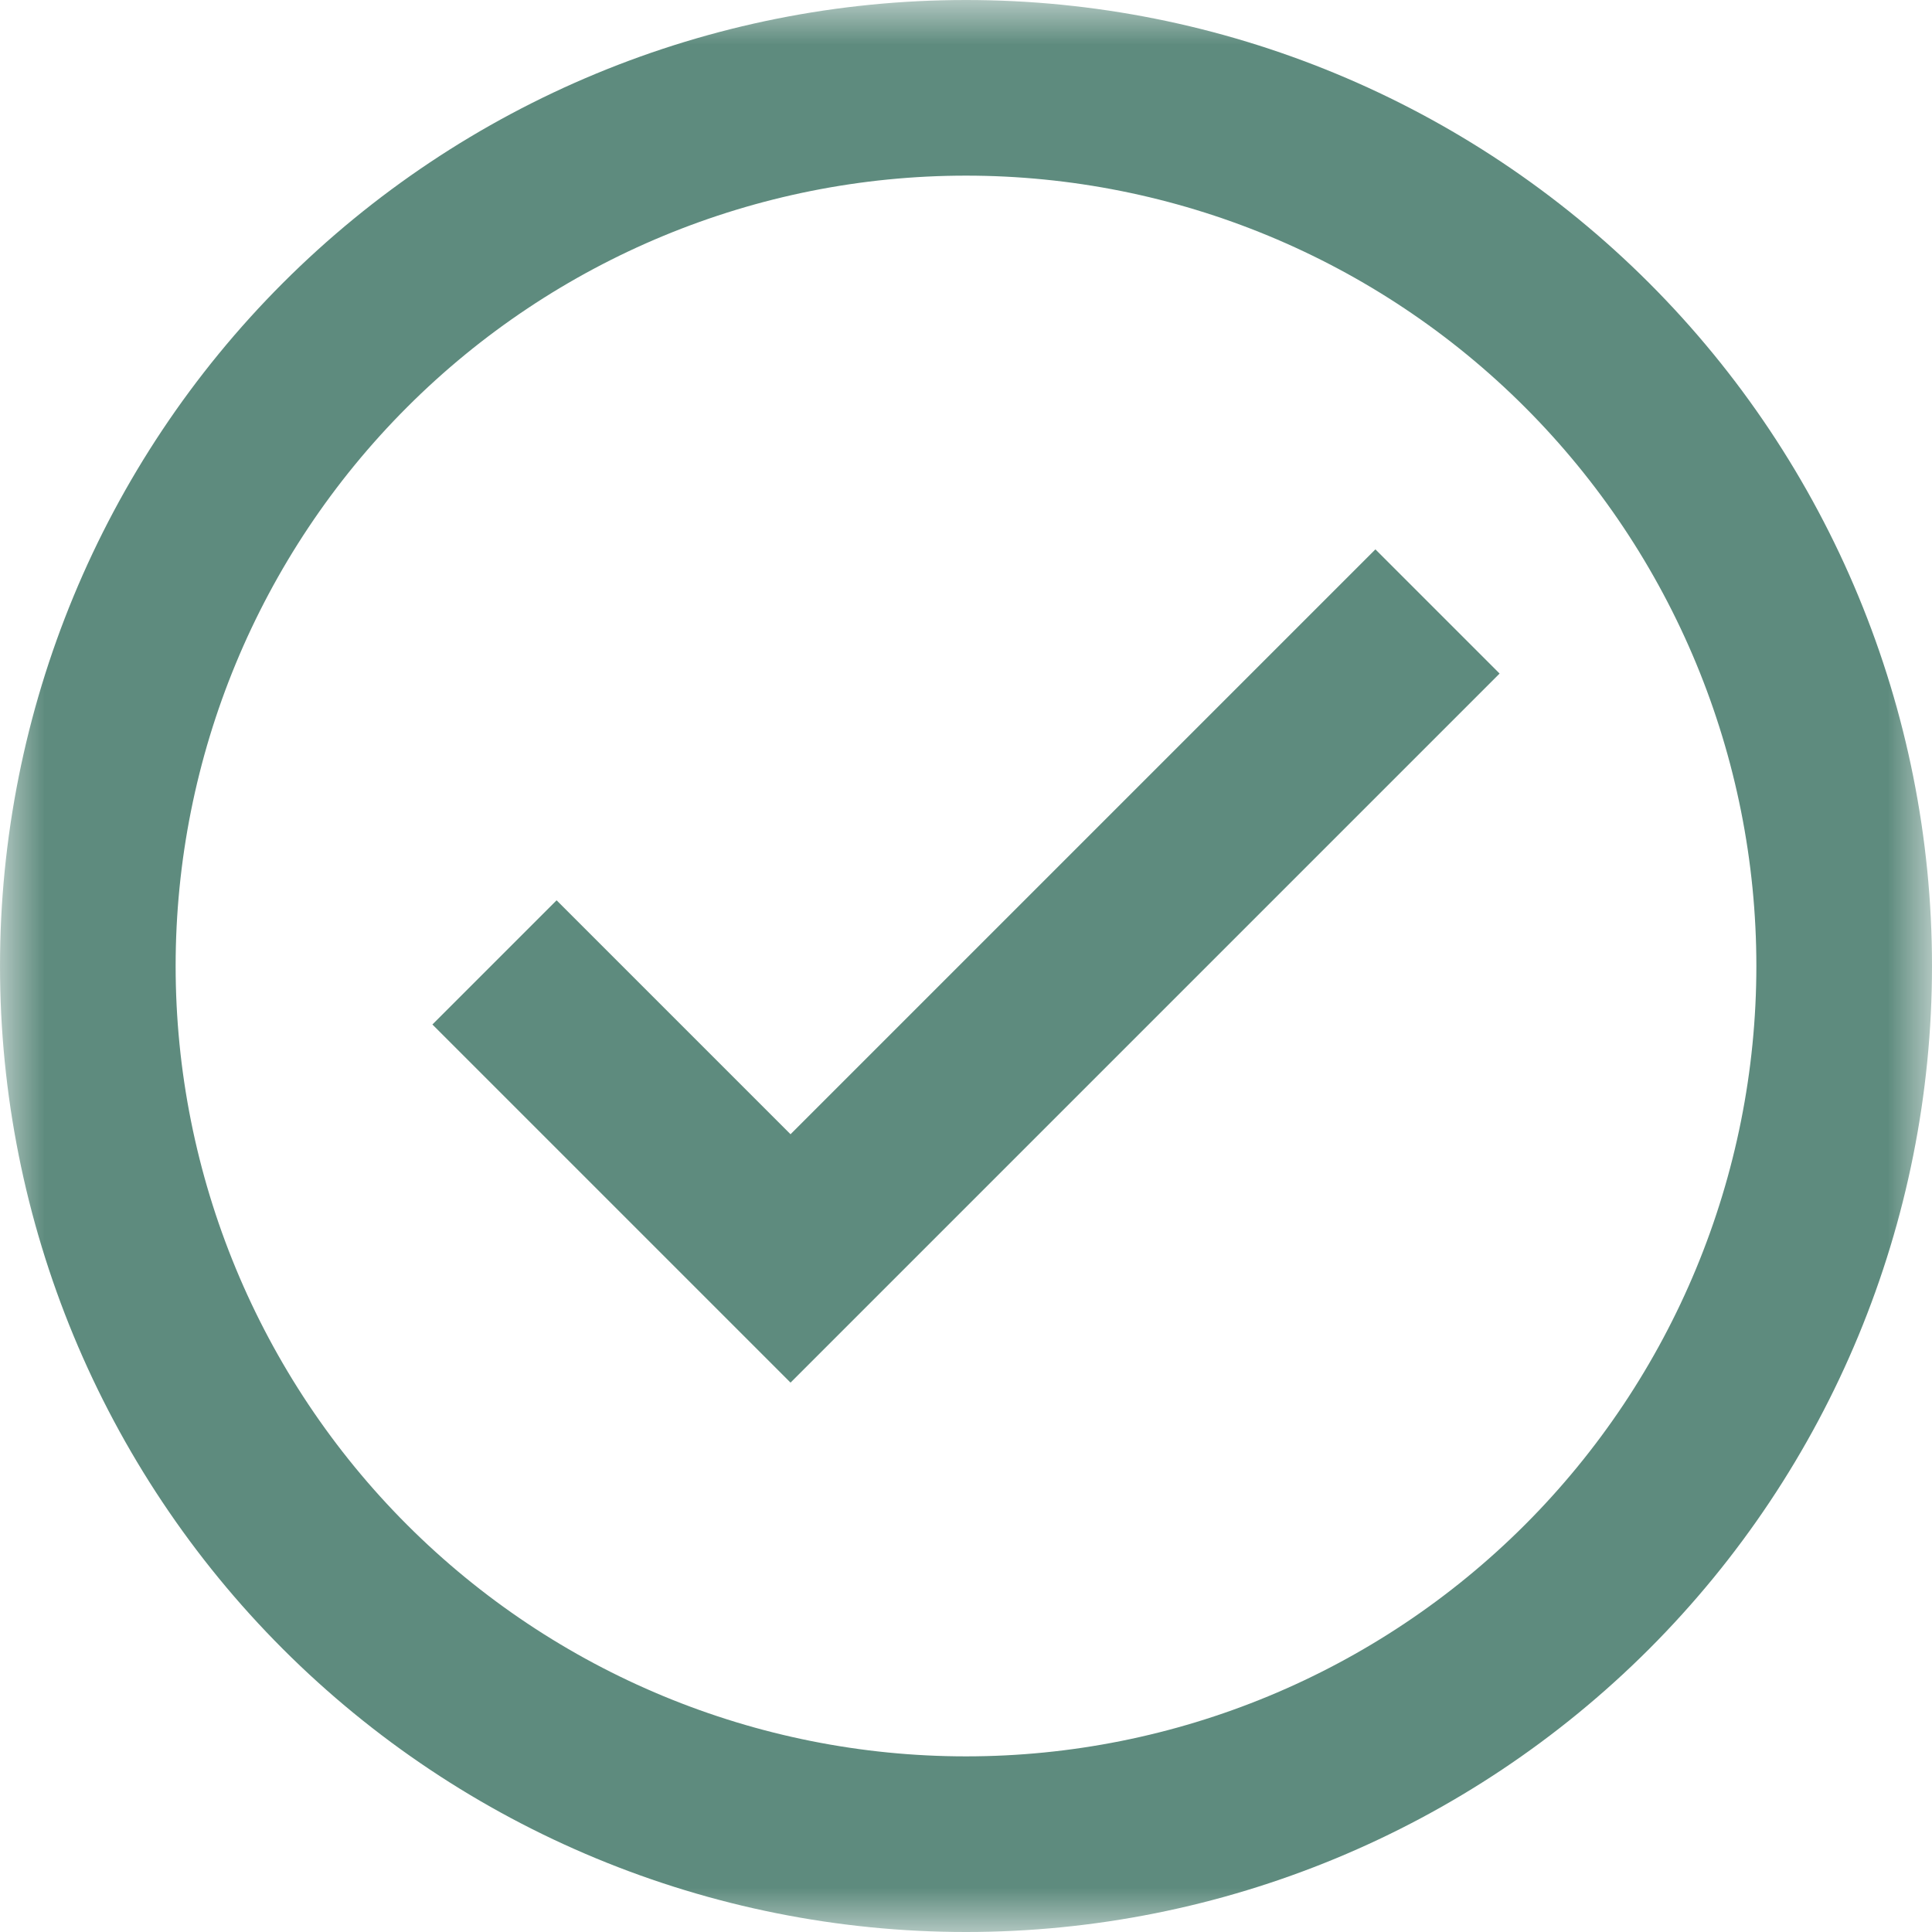 <svg width="22" height="22" viewBox="0 0 22 22" fill="none" xmlns="http://www.w3.org/2000/svg">
<g clip-path="url(#clip0_6271_11218)">
<mask id="mask0_6271_11218" style="mask-type:luminance" maskUnits="userSpaceOnUse" x="0" y="0" width="22" height="22">
<path d="M22 0H0V22H22V0Z" fill="white"/>
</mask>
<g mask="url(#mask0_6271_11218)">
<path d="M6.338 11.666L9.002 14.33L15.662 7.67" stroke="#5E8B7E" stroke-width="2" stroke-linecap="square"/>
<path d="M1 11C1 13.652 2.054 16.196 3.929 18.071C5.804 19.946 8.348 21 11 21C13.652 21 16.196 19.946 18.071 18.071C19.946 16.196 21 13.652 21 11C21 8.348 19.946 5.804 18.071 3.929C16.196 2.054 13.652 1 11 1C8.348 1 5.804 2.054 3.929 3.929C2.054 5.804 1 8.348 1 11Z" stroke="#5E8B7E" stroke-width="2" stroke-linecap="square"/>
</g>
</g>
<defs>
<clipPath id="clip0_6271_11218">
<rect width="22" height="22" fill="white"/>
</clipPath>
</defs>
</svg>
